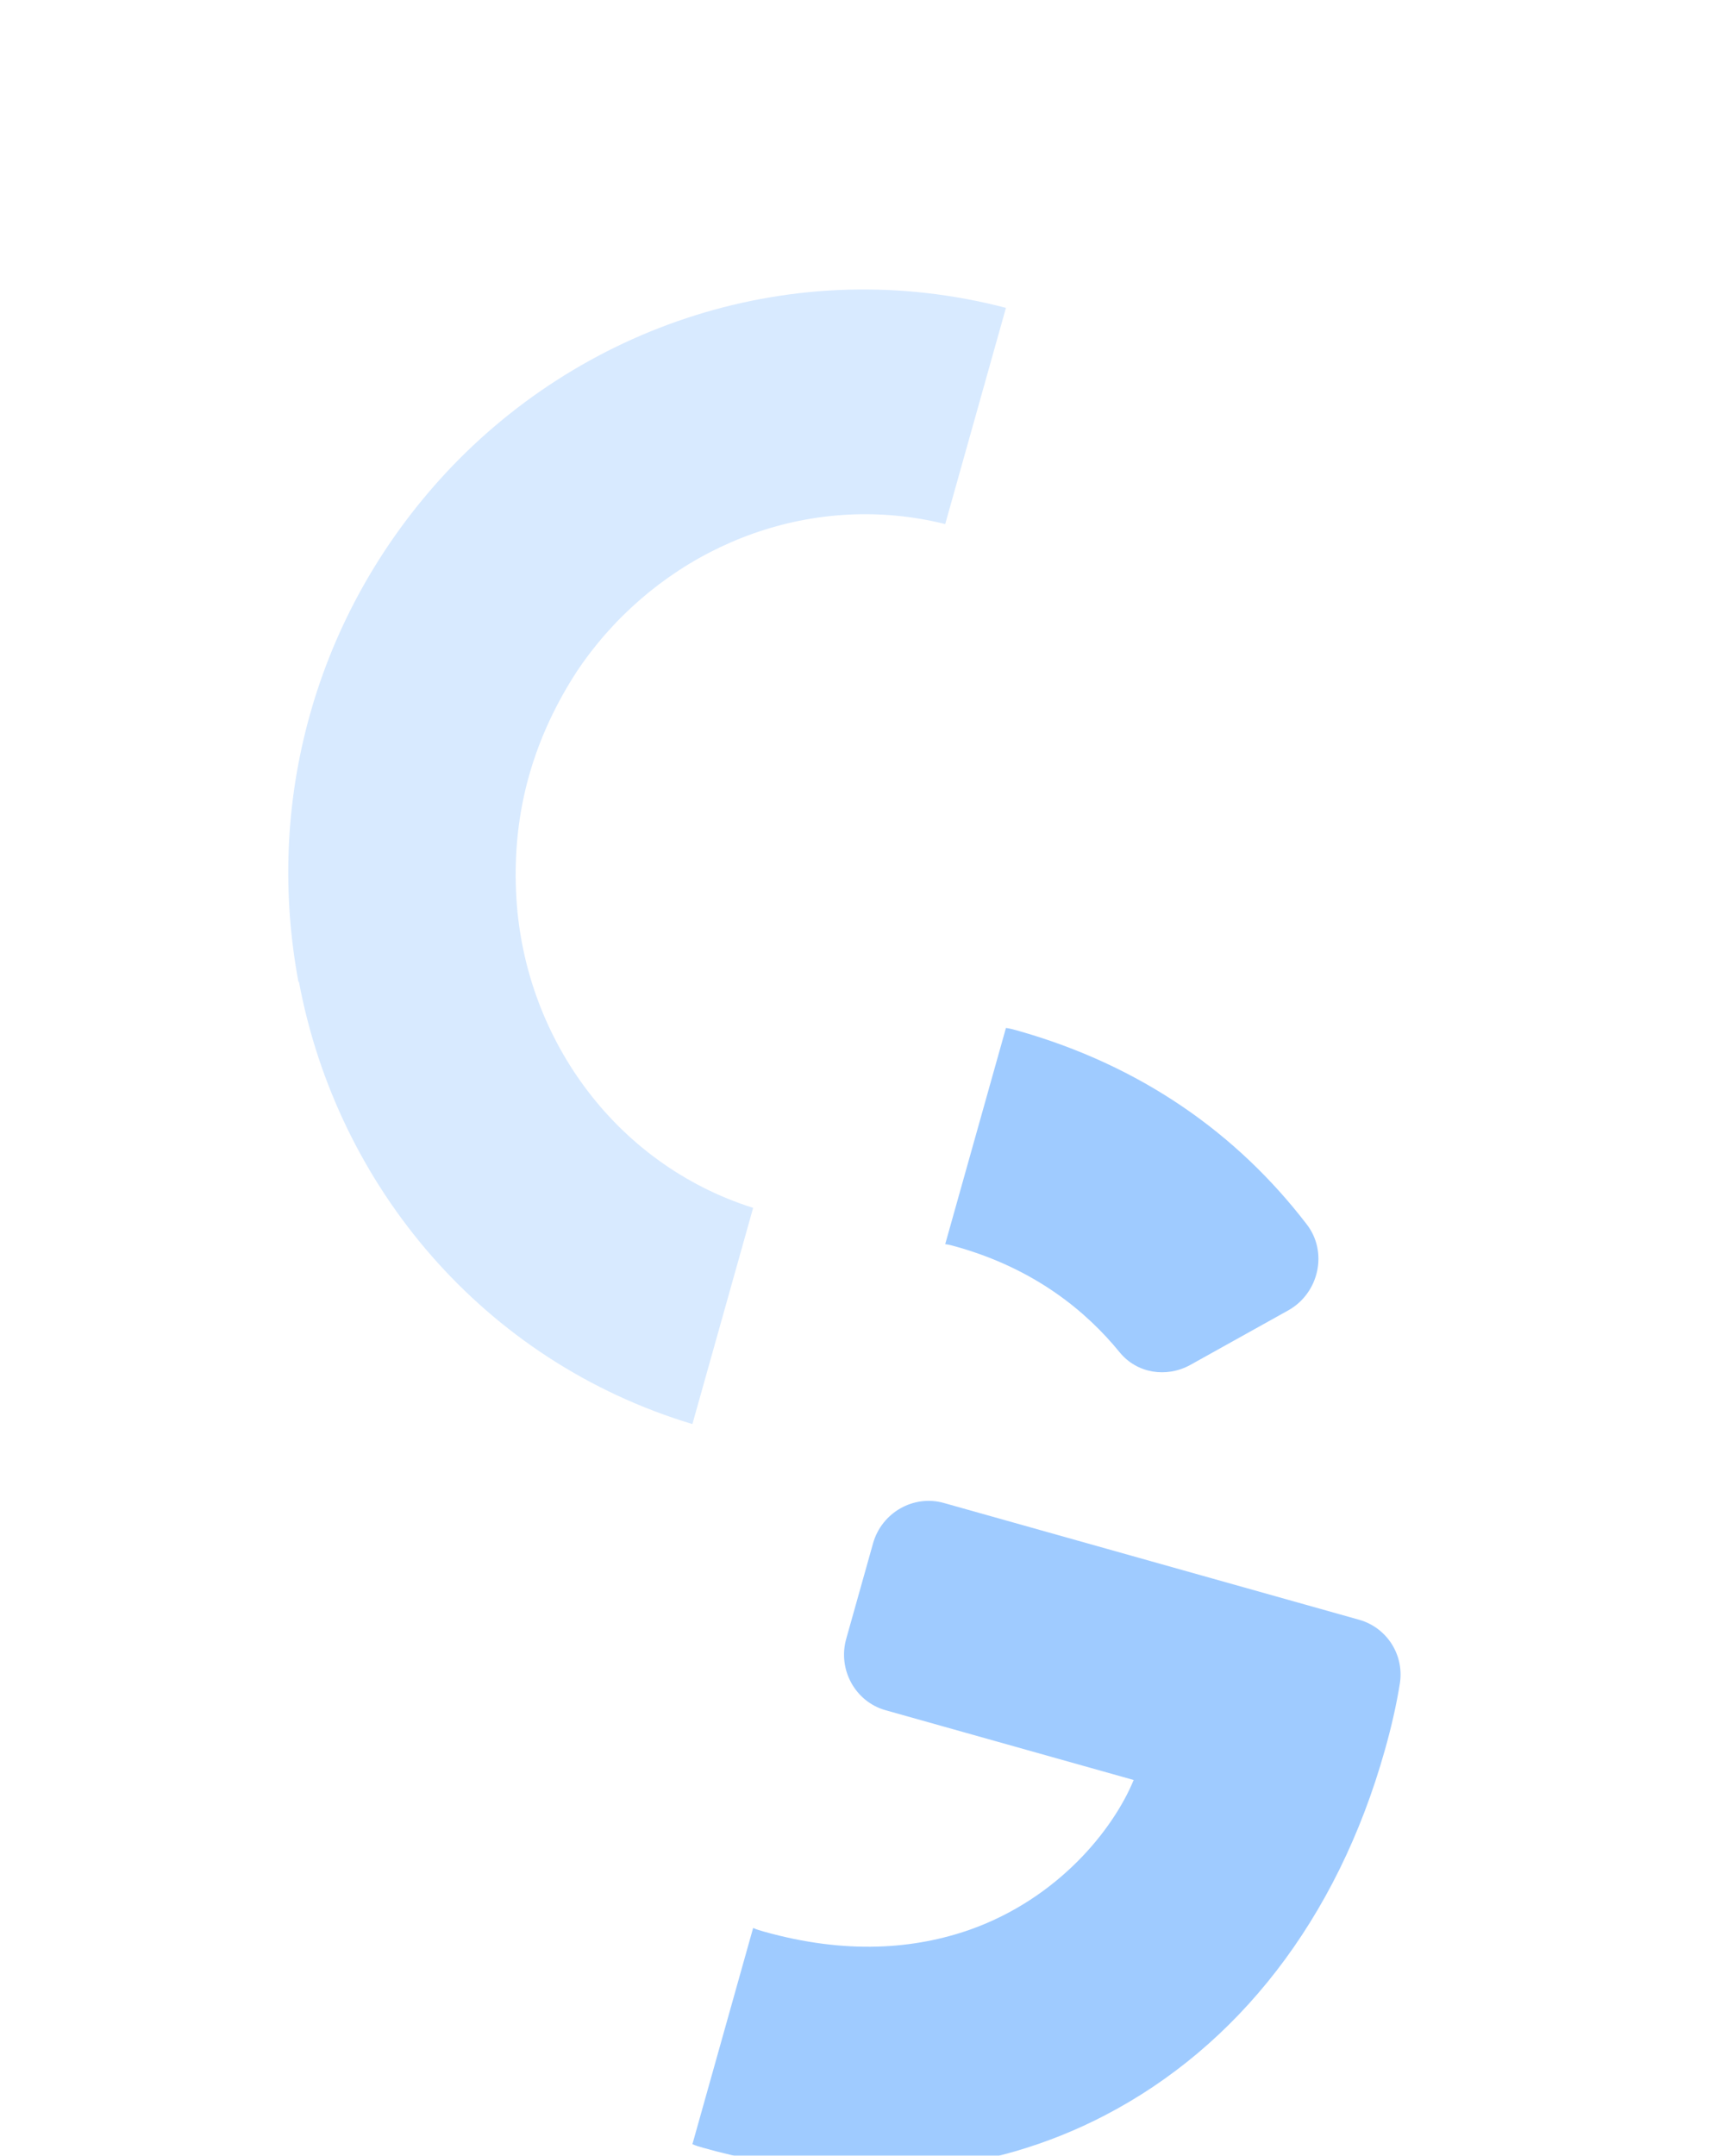<svg width="135" height="169" viewBox="0 0 135 169" fill="none" xmlns="http://www.w3.org/2000/svg">
<g filter="url(#filter0_dddddd_5908_111786)">
<path d="M75.02 41.283C74.718 41.198 74.416 41.113 74.145 41.084L78.909 24.135C79.223 24.176 79.482 24.248 79.784 24.333C89.538 27.075 97.061 32.45 102.483 39.503C104.197 41.686 103.472 44.932 101.043 46.281L93.37 50.552C91.497 51.584 89.179 51.217 87.828 49.561C85.231 46.374 81.192 43.017 75.02 41.283Z" fill="#9FCBFF"/>
</g>
<g filter="url(#filter1_dddddd_5908_111786)">
<path d="M108.635 80.738C104.881 94.096 97.026 103.986 86.715 109.358C77.71 114.058 66.818 115.202 55.165 111.927C54.863 111.842 54.604 111.769 54.315 111.641L59.078 94.691C59.368 94.82 59.627 94.893 59.929 94.978C66.36 96.785 71.741 96.36 76.136 94.807C83.021 92.347 87.321 86.987 88.928 83.091L69.464 77.621C67.091 76.954 65.702 74.437 66.379 72.028L68.484 64.539C69.161 62.13 71.657 60.705 74.031 61.372L106.615 70.53C108.816 71.149 110.204 73.335 109.792 75.629C109.534 77.21 109.165 78.855 108.635 80.738Z" fill="#9FCBFF"/>
</g>
<path opacity="0.4" d="M45.312 52.545C43.686 55.018 42.343 57.806 41.494 60.828C40.644 63.85 40.35 66.886 40.481 69.9C40.954 81.139 48.171 91.248 59.078 94.692L54.314 111.641C37.914 106.701 26.448 92.987 23.451 76.976L23.408 76.963C22.147 70.182 22.335 63.052 24.317 56.001C26.299 48.95 29.853 42.765 34.462 37.634C45.361 25.528 62.293 19.796 78.909 24.135L74.145 41.084C63.873 38.528 53.401 42.484 46.883 50.434C46.316 51.126 45.792 51.829 45.312 52.545Z" fill="#9FCBFF"/>
<defs>
<filter id="filter0_dddddd_5908_111786" x="49.871" y="24.135" width="77.824" height="81.609" filterUnits="userSpaceOnUse" color-interpolation-filters="sRGB">
<feFlood flood-opacity="0" result="BackgroundImageFix"/>
<feColorMatrix in="SourceAlpha" type="matrix" values="0 0 0 0 0 0 0 0 0 0 0 0 0 0 0 0 0 0 127 0" result="hardAlpha"/>
<feOffset dy="0.84"/>
<feGaussianBlur stdDeviation="0.336"/>
<feColorMatrix type="matrix" values="0 0 0 0 0 0 0 0 0 0 0 0 0 0 0 0 0 0 0.02 0"/>
<feBlend mode="normal" in2="BackgroundImageFix" result="effect1_dropShadow_5908_111786"/>
<feColorMatrix in="SourceAlpha" type="matrix" values="0 0 0 0 0 0 0 0 0 0 0 0 0 0 0 0 0 0 127 0" result="hardAlpha"/>
<feOffset dy="2.018"/>
<feGaussianBlur stdDeviation="0.807"/>
<feColorMatrix type="matrix" values="0 0 0 0 0 0 0 0 0 0 0 0 0 0 0 0 0 0 0.028 0"/>
<feBlend mode="normal" in2="effect1_dropShadow_5908_111786" result="effect2_dropShadow_5908_111786"/>
<feColorMatrix in="SourceAlpha" type="matrix" values="0 0 0 0 0 0 0 0 0 0 0 0 0 0 0 0 0 0 127 0" result="hardAlpha"/>
<feOffset dy="3.799"/>
<feGaussianBlur stdDeviation="1.52"/>
<feColorMatrix type="matrix" values="0 0 0 0 0 0 0 0 0 0 0 0 0 0 0 0 0 0 0.035 0"/>
<feBlend mode="normal" in2="effect2_dropShadow_5908_111786" result="effect3_dropShadow_5908_111786"/>
<feColorMatrix in="SourceAlpha" type="matrix" values="0 0 0 0 0 0 0 0 0 0 0 0 0 0 0 0 0 0 127 0" result="hardAlpha"/>
<feOffset dy="6.777"/>
<feGaussianBlur stdDeviation="2.711"/>
<feColorMatrix type="matrix" values="0 0 0 0 0 0 0 0 0 0 0 0 0 0 0 0 0 0 0.042 0"/>
<feBlend mode="normal" in2="effect3_dropShadow_5908_111786" result="effect4_dropShadow_5908_111786"/>
<feColorMatrix in="SourceAlpha" type="matrix" values="0 0 0 0 0 0 0 0 0 0 0 0 0 0 0 0 0 0 127 0" result="hardAlpha"/>
<feOffset dy="12.676"/>
<feGaussianBlur stdDeviation="5.07"/>
<feColorMatrix type="matrix" values="0 0 0 0 0 0 0 0 0 0 0 0 0 0 0 0 0 0 0.05 0"/>
<feBlend mode="normal" in2="effect4_dropShadow_5908_111786" result="effect5_dropShadow_5908_111786"/>
<feColorMatrix in="SourceAlpha" type="matrix" values="0 0 0 0 0 0 0 0 0 0 0 0 0 0 0 0 0 0 127 0" result="hardAlpha"/>
<feOffset dy="30.342"/>
<feGaussianBlur stdDeviation="12.137"/>
<feColorMatrix type="matrix" values="0 0 0 0 0 0 0 0 0 0 0 0 0 0 0 0 0 0 0.07 0"/>
<feBlend mode="normal" in2="effect5_dropShadow_5908_111786" result="effect6_dropShadow_5908_111786"/>
<feBlend mode="normal" in="SourceGraphic" in2="effect6_dropShadow_5908_111786" result="shape"/>
</filter>
<filter id="filter1_dddddd_5908_111786" x="30.041" y="61.208" width="104.097" height="107.202" filterUnits="userSpaceOnUse" color-interpolation-filters="sRGB">
<feFlood flood-opacity="0" result="BackgroundImageFix"/>
<feColorMatrix in="SourceAlpha" type="matrix" values="0 0 0 0 0 0 0 0 0 0 0 0 0 0 0 0 0 0 127 0" result="hardAlpha"/>
<feOffset dy="0.84"/>
<feGaussianBlur stdDeviation="0.336"/>
<feColorMatrix type="matrix" values="0 0 0 0 0 0 0 0 0 0 0 0 0 0 0 0 0 0 0.02 0"/>
<feBlend mode="normal" in2="BackgroundImageFix" result="effect1_dropShadow_5908_111786"/>
<feColorMatrix in="SourceAlpha" type="matrix" values="0 0 0 0 0 0 0 0 0 0 0 0 0 0 0 0 0 0 127 0" result="hardAlpha"/>
<feOffset dy="2.018"/>
<feGaussianBlur stdDeviation="0.807"/>
<feColorMatrix type="matrix" values="0 0 0 0 0 0 0 0 0 0 0 0 0 0 0 0 0 0 0.028 0"/>
<feBlend mode="normal" in2="effect1_dropShadow_5908_111786" result="effect2_dropShadow_5908_111786"/>
<feColorMatrix in="SourceAlpha" type="matrix" values="0 0 0 0 0 0 0 0 0 0 0 0 0 0 0 0 0 0 127 0" result="hardAlpha"/>
<feOffset dy="3.799"/>
<feGaussianBlur stdDeviation="1.52"/>
<feColorMatrix type="matrix" values="0 0 0 0 0 0 0 0 0 0 0 0 0 0 0 0 0 0 0.035 0"/>
<feBlend mode="normal" in2="effect2_dropShadow_5908_111786" result="effect3_dropShadow_5908_111786"/>
<feColorMatrix in="SourceAlpha" type="matrix" values="0 0 0 0 0 0 0 0 0 0 0 0 0 0 0 0 0 0 127 0" result="hardAlpha"/>
<feOffset dy="6.777"/>
<feGaussianBlur stdDeviation="2.711"/>
<feColorMatrix type="matrix" values="0 0 0 0 0 0 0 0 0 0 0 0 0 0 0 0 0 0 0.042 0"/>
<feBlend mode="normal" in2="effect3_dropShadow_5908_111786" result="effect4_dropShadow_5908_111786"/>
<feColorMatrix in="SourceAlpha" type="matrix" values="0 0 0 0 0 0 0 0 0 0 0 0 0 0 0 0 0 0 127 0" result="hardAlpha"/>
<feOffset dy="12.676"/>
<feGaussianBlur stdDeviation="5.07"/>
<feColorMatrix type="matrix" values="0 0 0 0 0 0 0 0 0 0 0 0 0 0 0 0 0 0 0.05 0"/>
<feBlend mode="normal" in2="effect4_dropShadow_5908_111786" result="effect5_dropShadow_5908_111786"/>
<feColorMatrix in="SourceAlpha" type="matrix" values="0 0 0 0 0 0 0 0 0 0 0 0 0 0 0 0 0 0 127 0" result="hardAlpha"/>
<feOffset dy="30.342"/>
<feGaussianBlur stdDeviation="12.137"/>
<feColorMatrix type="matrix" values="0 0 0 0 0 0 0 0 0 0 0 0 0 0 0 0 0 0 0.07 0"/>
<feBlend mode="normal" in2="effect5_dropShadow_5908_111786" result="effect6_dropShadow_5908_111786"/>
<feBlend mode="normal" in="SourceGraphic" in2="effect6_dropShadow_5908_111786" result="shape"/>
</filter>
</defs>
</svg>
